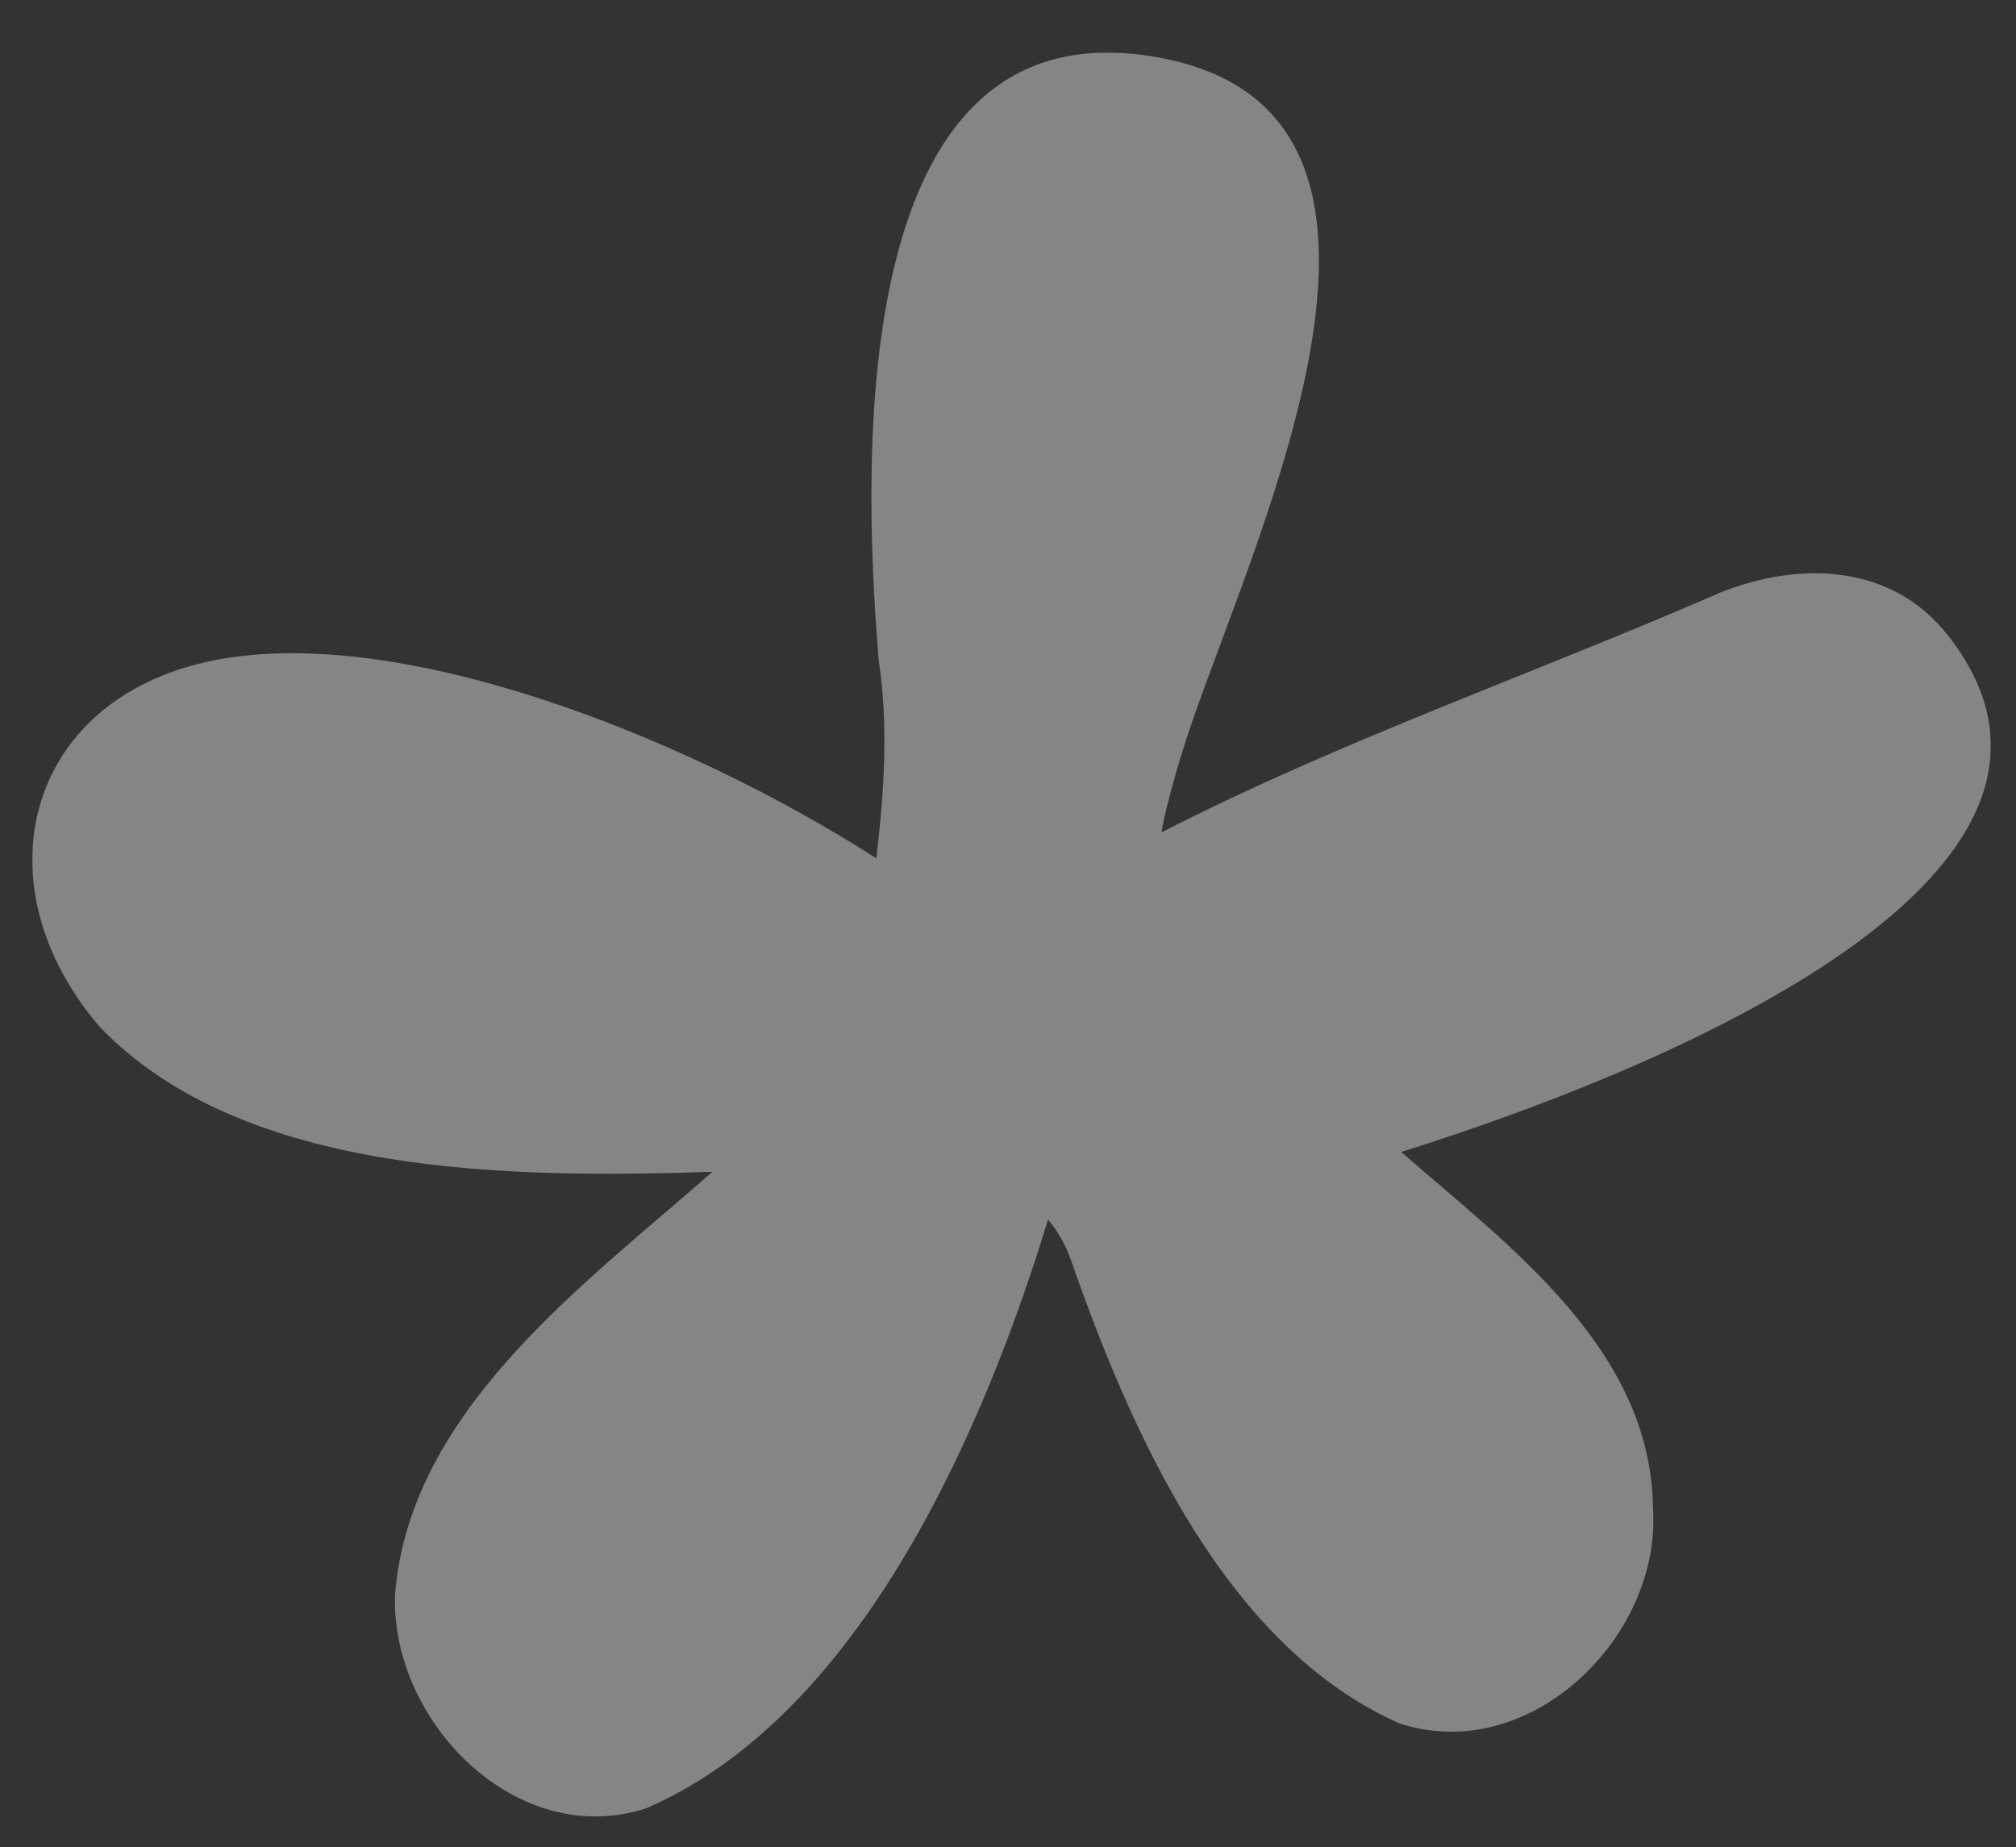 <?xml version="1.0" encoding="UTF-8"?><svg id="a" xmlns="http://www.w3.org/2000/svg" xmlns:xlink="http://www.w3.org/1999/xlink" viewBox="0 0 155 142"><rect x="0" y="0" width="155" height="142" fill="#333333" stroke="none"/><defs><style>.e{fill:#fff;}.f{clip-path:url(#d);}.g{clip-path:url(#b);}.h{opacity:.4;}.i{fill:none;}.j{clip-path:url(#c);}</style><clipPath id="b"><rect class="i" x="2.49" y="4.04" width="150.57" height="135.6"/></clipPath><clipPath id="c"><rect class="i" x="2.49" y="4.04" width="150.57" height="135.6"/></clipPath><clipPath id="d"><rect class="i" x="-6.51" y="-2.96" width="168.57" height="143.6"/></clipPath></defs><g class="g"><g class="j"><g class="h"><g class="f"><path class="e" d="M149.78,48.86c-4.27-5.47-11.29-5.78-17.49-3.32-14.28,6.22-29.14,11.36-42.99,18.44,.16-1.13,1.07-4.75,2.29-8.3,5.34-15.5,20.16-46.64-2-51.16-24.35-4.97-23.36,30.16-22.03,46.22,.77,5.23,.41,10.07-.18,15.24-14.73-9.43-36.88-18.16-51.17-15.17C1.92,53.8-1.7,68.01,7.66,78.93c11.14,11.6,31.92,11.63,47.11,11.15-9.97,8.77-23.29,18.38-24.4,32.53-.31,9.79,9.42,19.66,19.35,16.38,16.78-7.29,26.15-29.84,30.86-45.24,.28,.35,1.13,1.31,1.8,3.23,4.75,13.58,11.97,29.59,25.17,35.48,9.99,3.33,20.21-6.58,19.54-16.54-.16-12.2-10.96-20.04-19.36-27.37,17.94-5.6,56.83-20.76,42.05-39.7"/></g></g></g></g></svg>